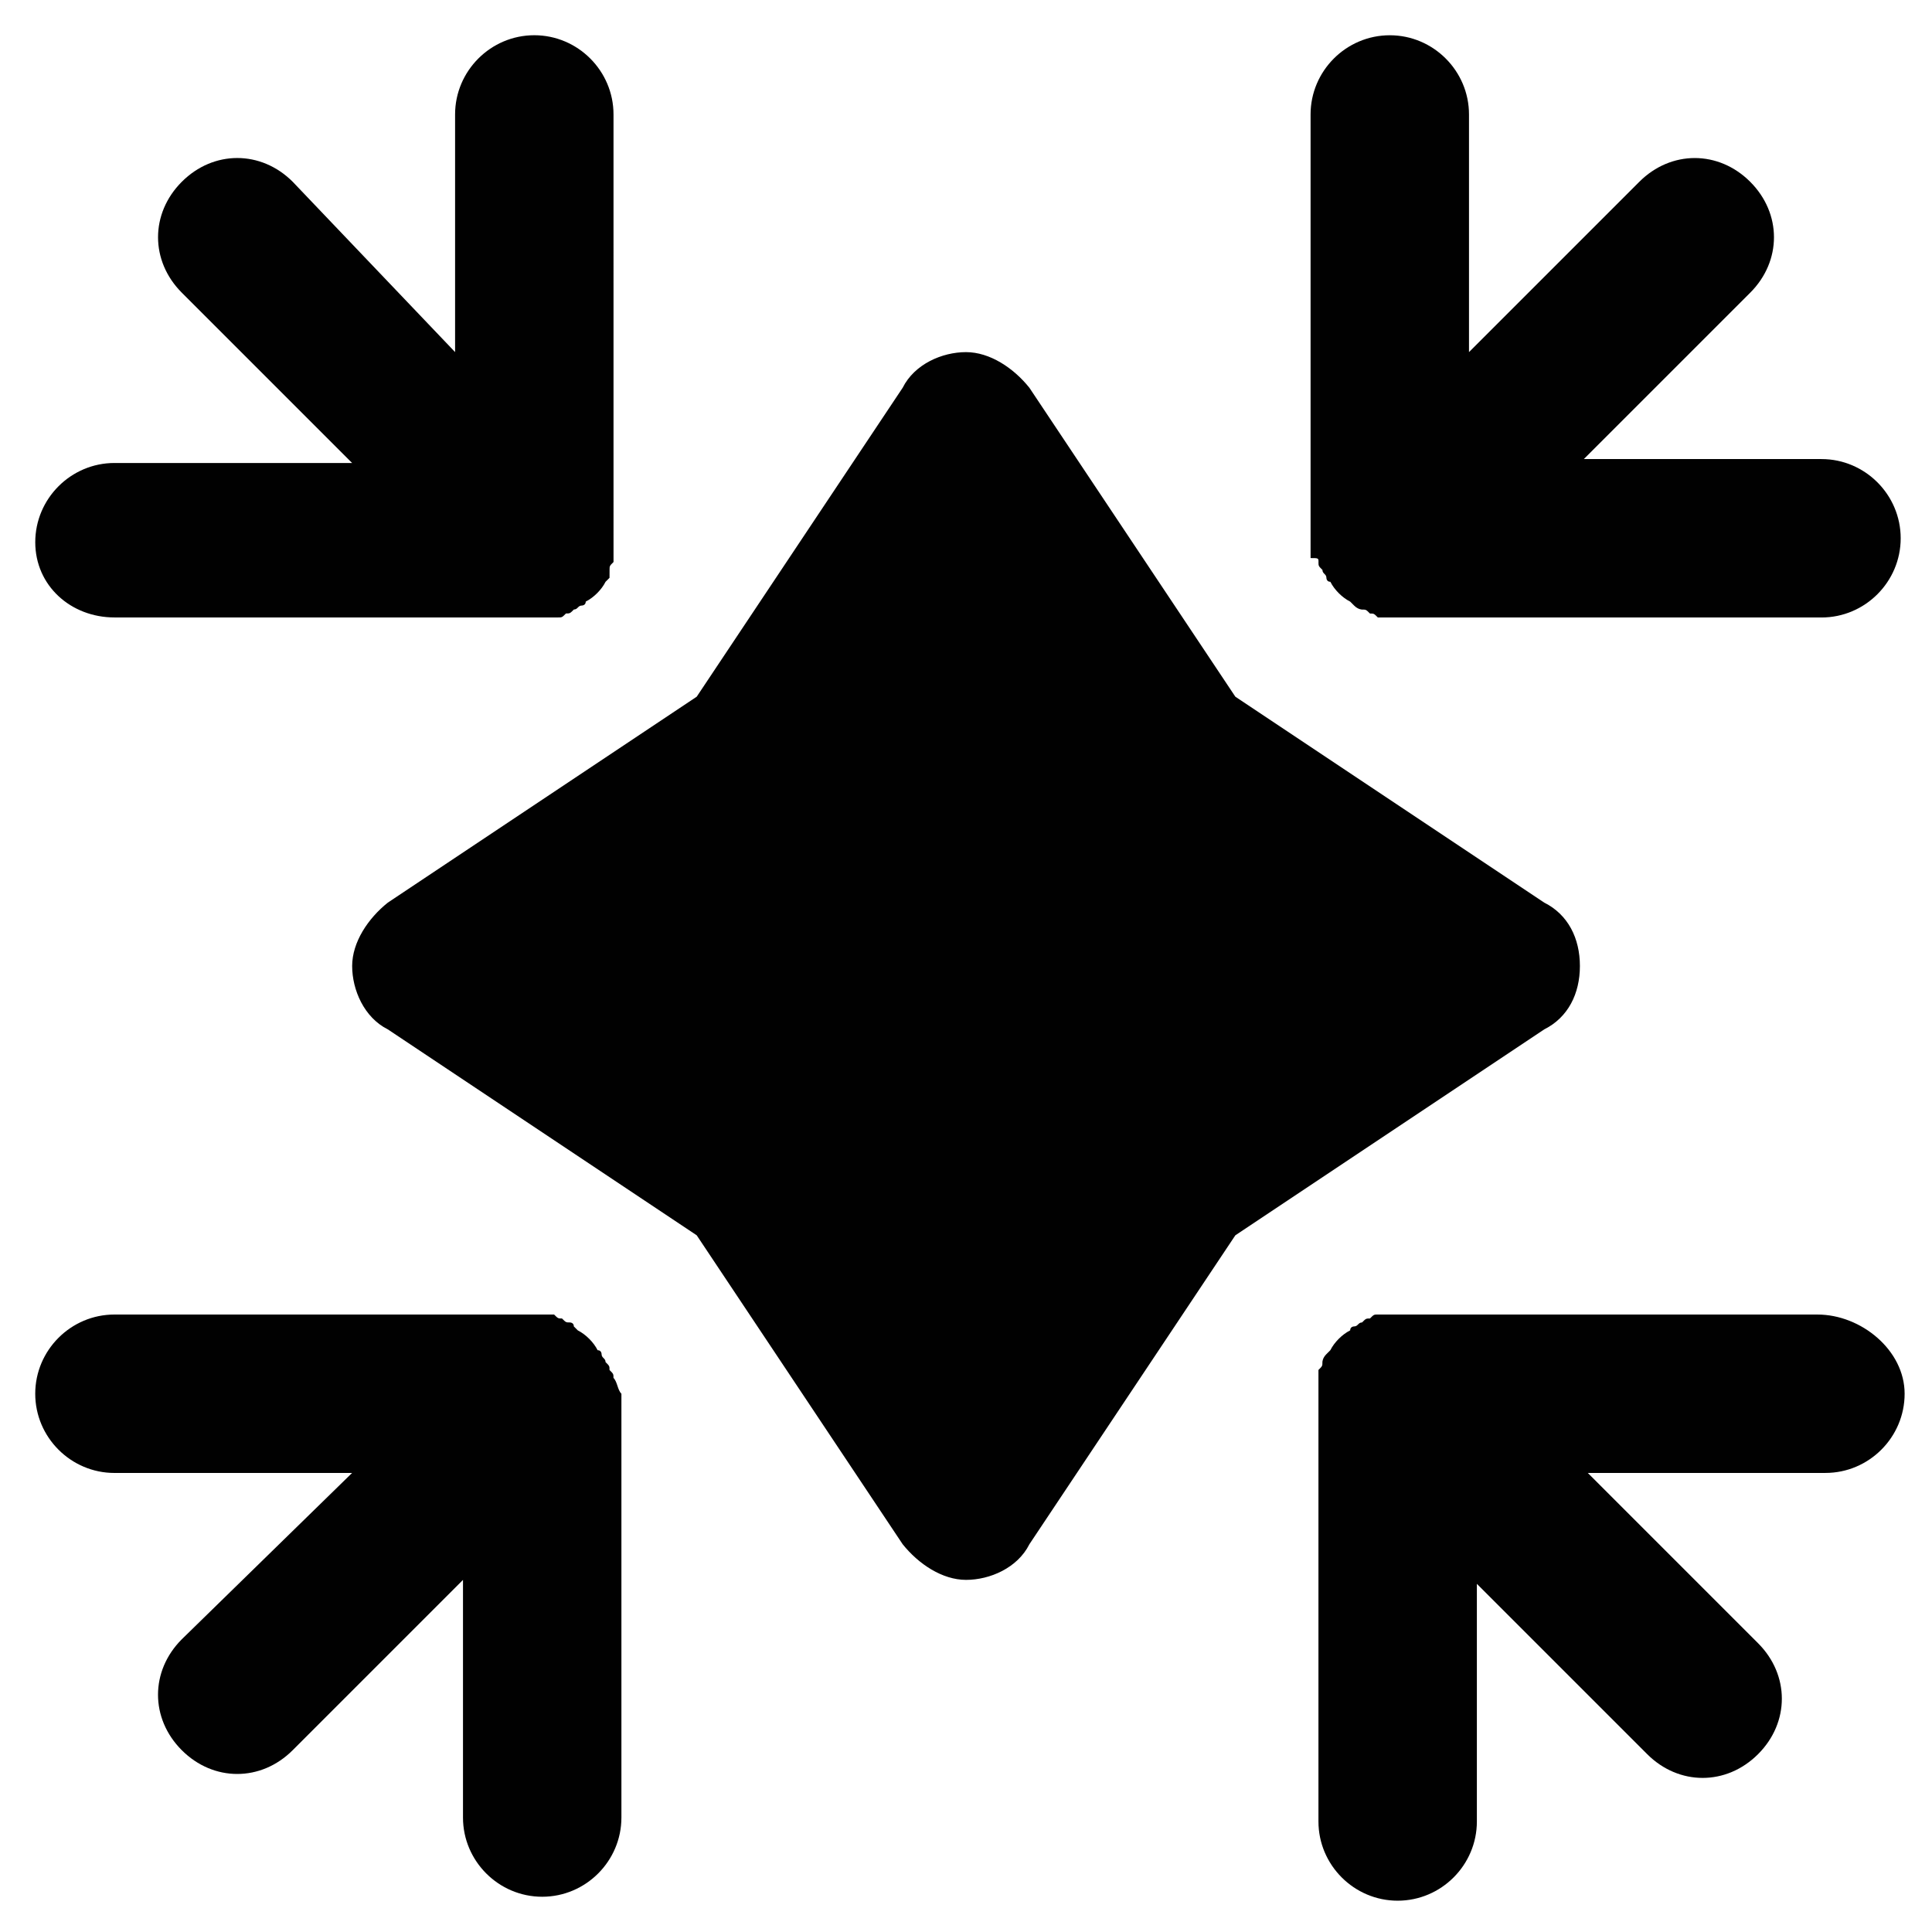 <?xml version="1.0" encoding="UTF-8"?>
<!-- Uploaded to: ICON Repo, www.svgrepo.com, Generator: ICON Repo Mixer Tools -->
<svg width="800px" height="800px" version="1.1" viewBox="144 144 512 512" xmlns="http://www.w3.org/2000/svg">
 <g fill="#010101">
  <path d="m562.69 400c0-7.348-3.148-13.645-9.445-16.793l-81.867-54.578-54.578-81.867c-4.199-5.246-10.496-9.445-16.793-9.445s-13.645 3.148-16.793 9.445l-54.578 81.867-81.867 54.578c-5.246 4.199-9.445 10.496-9.445 16.793s3.148 13.645 9.445 16.793l81.867 54.578 54.578 81.867c4.199 5.246 10.496 9.445 16.793 9.445s13.645-3.148 16.793-9.445l54.578-81.867 81.867-54.578c6.297-3.148 9.445-9.445 9.445-16.793z"/>
  <path d="m306.58 509.16c0-1.051 0-1.051-1.051-2.098 0-1.051 0-1.051-1.051-2.098 0-1.051-1.051-1.051-1.051-2.098 0 0 0-1.051-1.051-1.051-1.051-2.098-3.148-4.199-5.246-5.246l-1.051-1.051c0.004-1.055-1.043-1.055-1.043-1.055-1.051 0-1.051 0-2.098-1.051-1.051 0-1.051 0-2.098-1.051h-4.199l-112.31 0.004c-11.547 0-20.992 9.445-20.992 20.992s9.445 20.992 20.992 20.992h62.977l-45.133 44.082c-8.398 8.398-8.398 20.992 0 29.391 4.199 4.199 9.445 6.297 14.695 6.297 5.246 0 10.496-2.098 14.695-6.297l45.133-45.133v62.977c0 11.547 9.445 20.992 20.992 20.992s20.992-9.445 20.992-20.992v-112.31c-1.051-1.051-1.051-3.148-2.102-4.199z"/>
  <path d="m493.41 292.94c0 1.051 0 1.051 1.051 2.098 0 1.051 1.051 1.051 1.051 2.098 0 0 0 1.051 1.051 1.051 1.051 2.098 3.148 4.199 5.246 5.246l1.051 1.051c1.047 1.055 2.094 1.055 2.094 1.055 1.051 0 1.051 0 2.098 1.051 1.051 0 1.051 0 2.098 1.051h4.199 113.36c11.547 0 20.992-9.445 20.992-20.992s-9.445-20.992-20.992-20.992h-62.977l44.09-44.086c8.398-8.398 8.398-20.992 0-29.391-8.398-8.398-20.992-8.398-29.391 0l-45.133 45.133v-62.977c0-11.547-9.445-20.992-20.992-20.992-11.547 0-20.992 9.445-20.992 20.992v113.36 4.199c2.102 0.004 2.102 0.004 2.102 1.051z"/>
  <path d="m174.33 307.63h113.36 4.199c1.051 0 1.051 0 2.098-1.051 1.051 0 1.051 0 2.098-1.051 1.051 0 1.051-1.051 2.098-1.051 0 0 1.051 0 1.051-1.051 2.098-1.051 4.199-3.148 5.246-5.246l1.051-1.051c0.008-1.047 0.008-2.094 0.008-2.094 0-1.051 0-1.051 1.051-2.098v-2.098-4.199l-0.004-112.31c0-11.547-9.445-20.992-20.992-20.992s-20.992 9.445-20.992 20.992v62.977l-43.031-45.133c-8.398-8.398-20.992-8.398-29.391 0-8.395 8.398-8.395 20.992 0 29.391l45.133 45.133h-62.977c-11.547 0-20.992 9.445-20.992 20.992s9.449 19.941 20.992 19.941z"/>
  <path d="m625.66 492.36h-112.31-4.199c-1.051 0-1.051 0-2.098 1.051-1.051 0-1.051 0-2.098 1.051-1.051 0-1.051 1.051-2.098 1.051 0 0-1.051 0-1.051 1.051-2.098 1.051-4.199 3.148-5.246 5.246l-1.051 1.051c-1.055 1.047-1.055 2.094-1.055 2.094 0 1.051 0 1.051-1.051 2.098v2.098 4.199 113.36c0 11.547 9.445 20.992 20.992 20.992s20.992-9.445 20.992-20.992v-62.977l45.133 45.133c4.199 4.199 9.445 6.297 14.695 6.297 5.246 0 10.496-2.098 14.695-6.297 8.398-8.398 8.398-20.992 0-29.391l-45.133-45.133h62.977c11.547 0 20.992-9.445 20.992-20.992 0-11.539-11.547-20.984-23.09-20.984z"/>
 </g>
</svg>